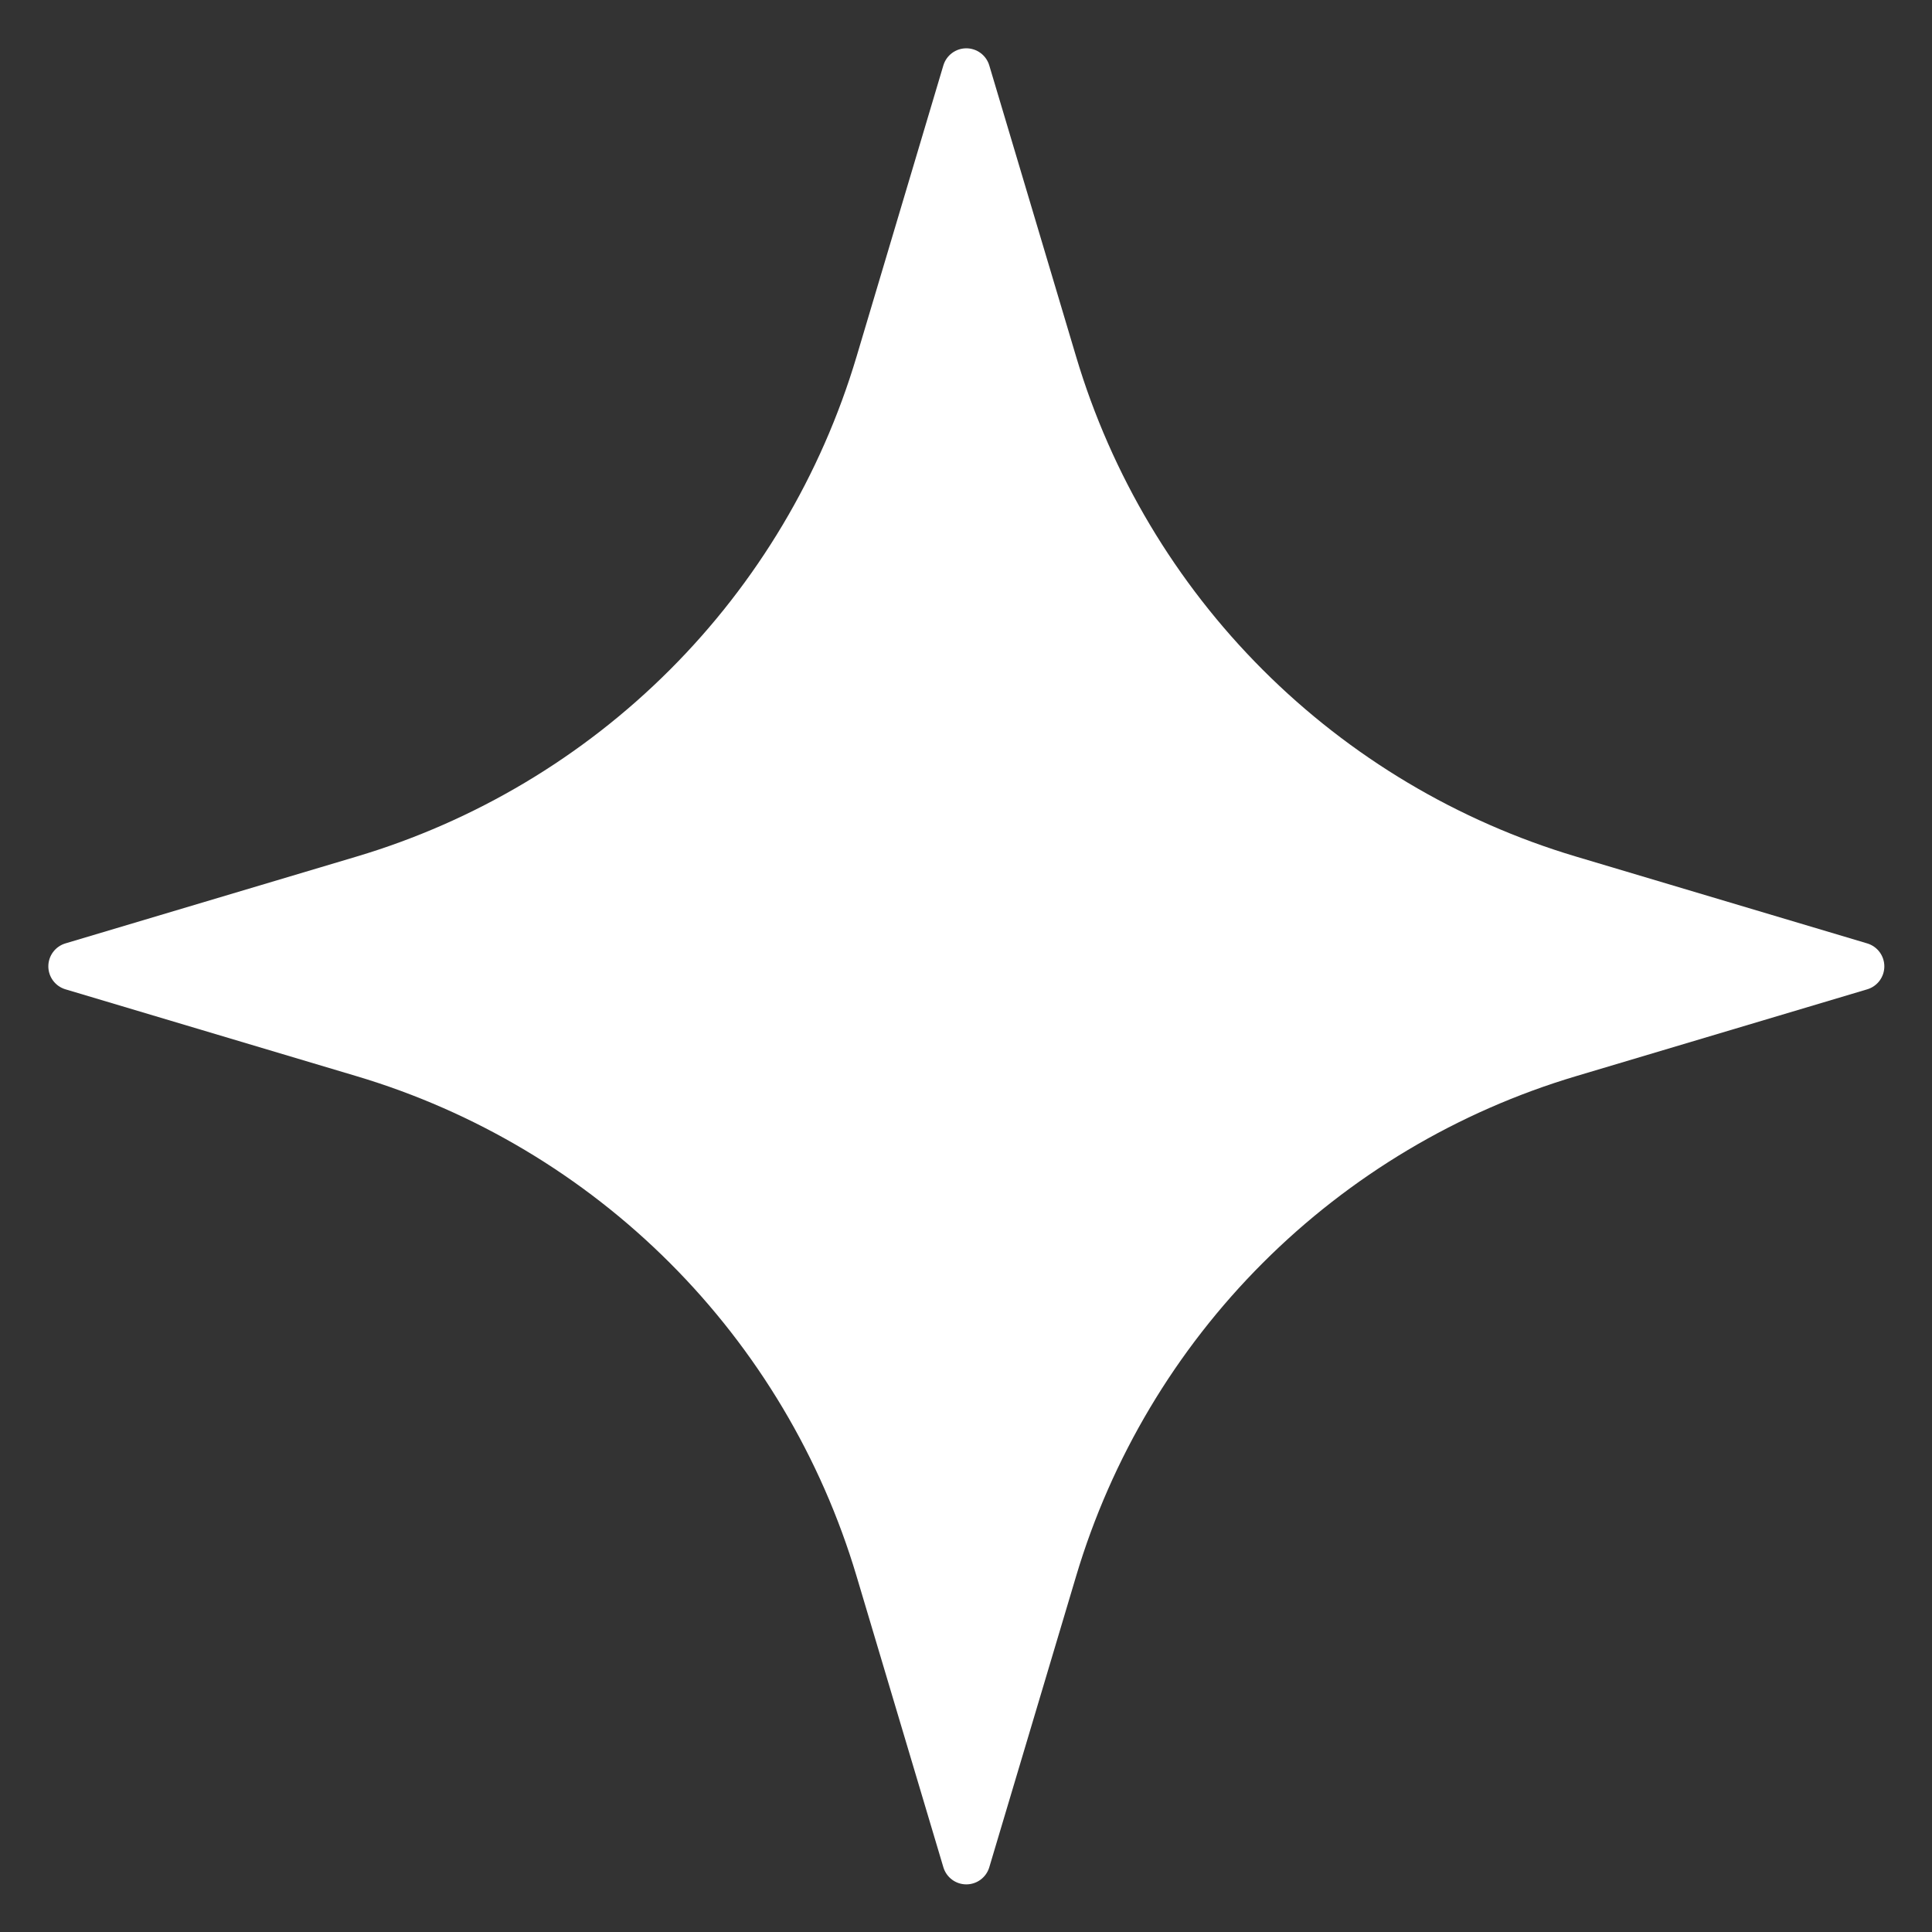 <?xml version="1.0" encoding="UTF-8"?> <svg xmlns="http://www.w3.org/2000/svg" width="512" height="512" viewBox="0 0 512 512" fill="none"><rect x="0" y="0" width="512" height="512" fill="#333333" stroke="none"/><path fill-rule="evenodd" clip-rule="evenodd" d="M250.009 17.306C250.404 16.003 251.209 14.862 252.302 14.051C253.396 13.24 254.722 12.802 256.084 12.802C257.445 12.802 258.771 13.24 259.865 14.051C260.959 14.862 261.763 16.003 262.158 17.306L285.188 94.531C294.534 125.872 311.537 154.392 334.662 177.518C357.787 200.644 386.307 217.648 417.648 226.995L494.873 250.025C496.174 250.422 497.313 251.227 498.122 252.32C498.931 253.413 499.368 254.737 499.368 256.097C499.368 257.458 498.931 258.782 498.122 259.875C497.313 260.968 496.174 261.773 494.873 262.17L417.648 285.2C386.309 294.547 357.79 311.55 334.666 334.675C311.542 357.801 294.539 386.32 285.193 417.659L262.158 494.884C261.761 496.185 260.957 497.324 259.864 498.133C258.771 498.943 257.446 499.38 256.086 499.38C254.726 499.38 253.402 498.943 252.308 498.133C251.215 497.324 250.411 496.185 250.014 494.884L226.984 417.659C217.636 386.319 200.632 357.801 177.506 334.676C154.38 311.552 125.86 294.55 94.519 285.205L17.305 262.165C16.004 261.768 14.865 260.963 14.055 259.87C13.246 258.777 12.809 257.453 12.809 256.092C12.809 254.732 13.246 253.408 14.055 252.315C14.865 251.221 16.004 250.417 17.305 250.02L94.525 226.99C125.866 217.644 154.387 200.64 177.513 177.514C200.639 154.388 217.643 125.867 226.989 94.526L250.009 17.306Z" fill="white"></path></svg> 